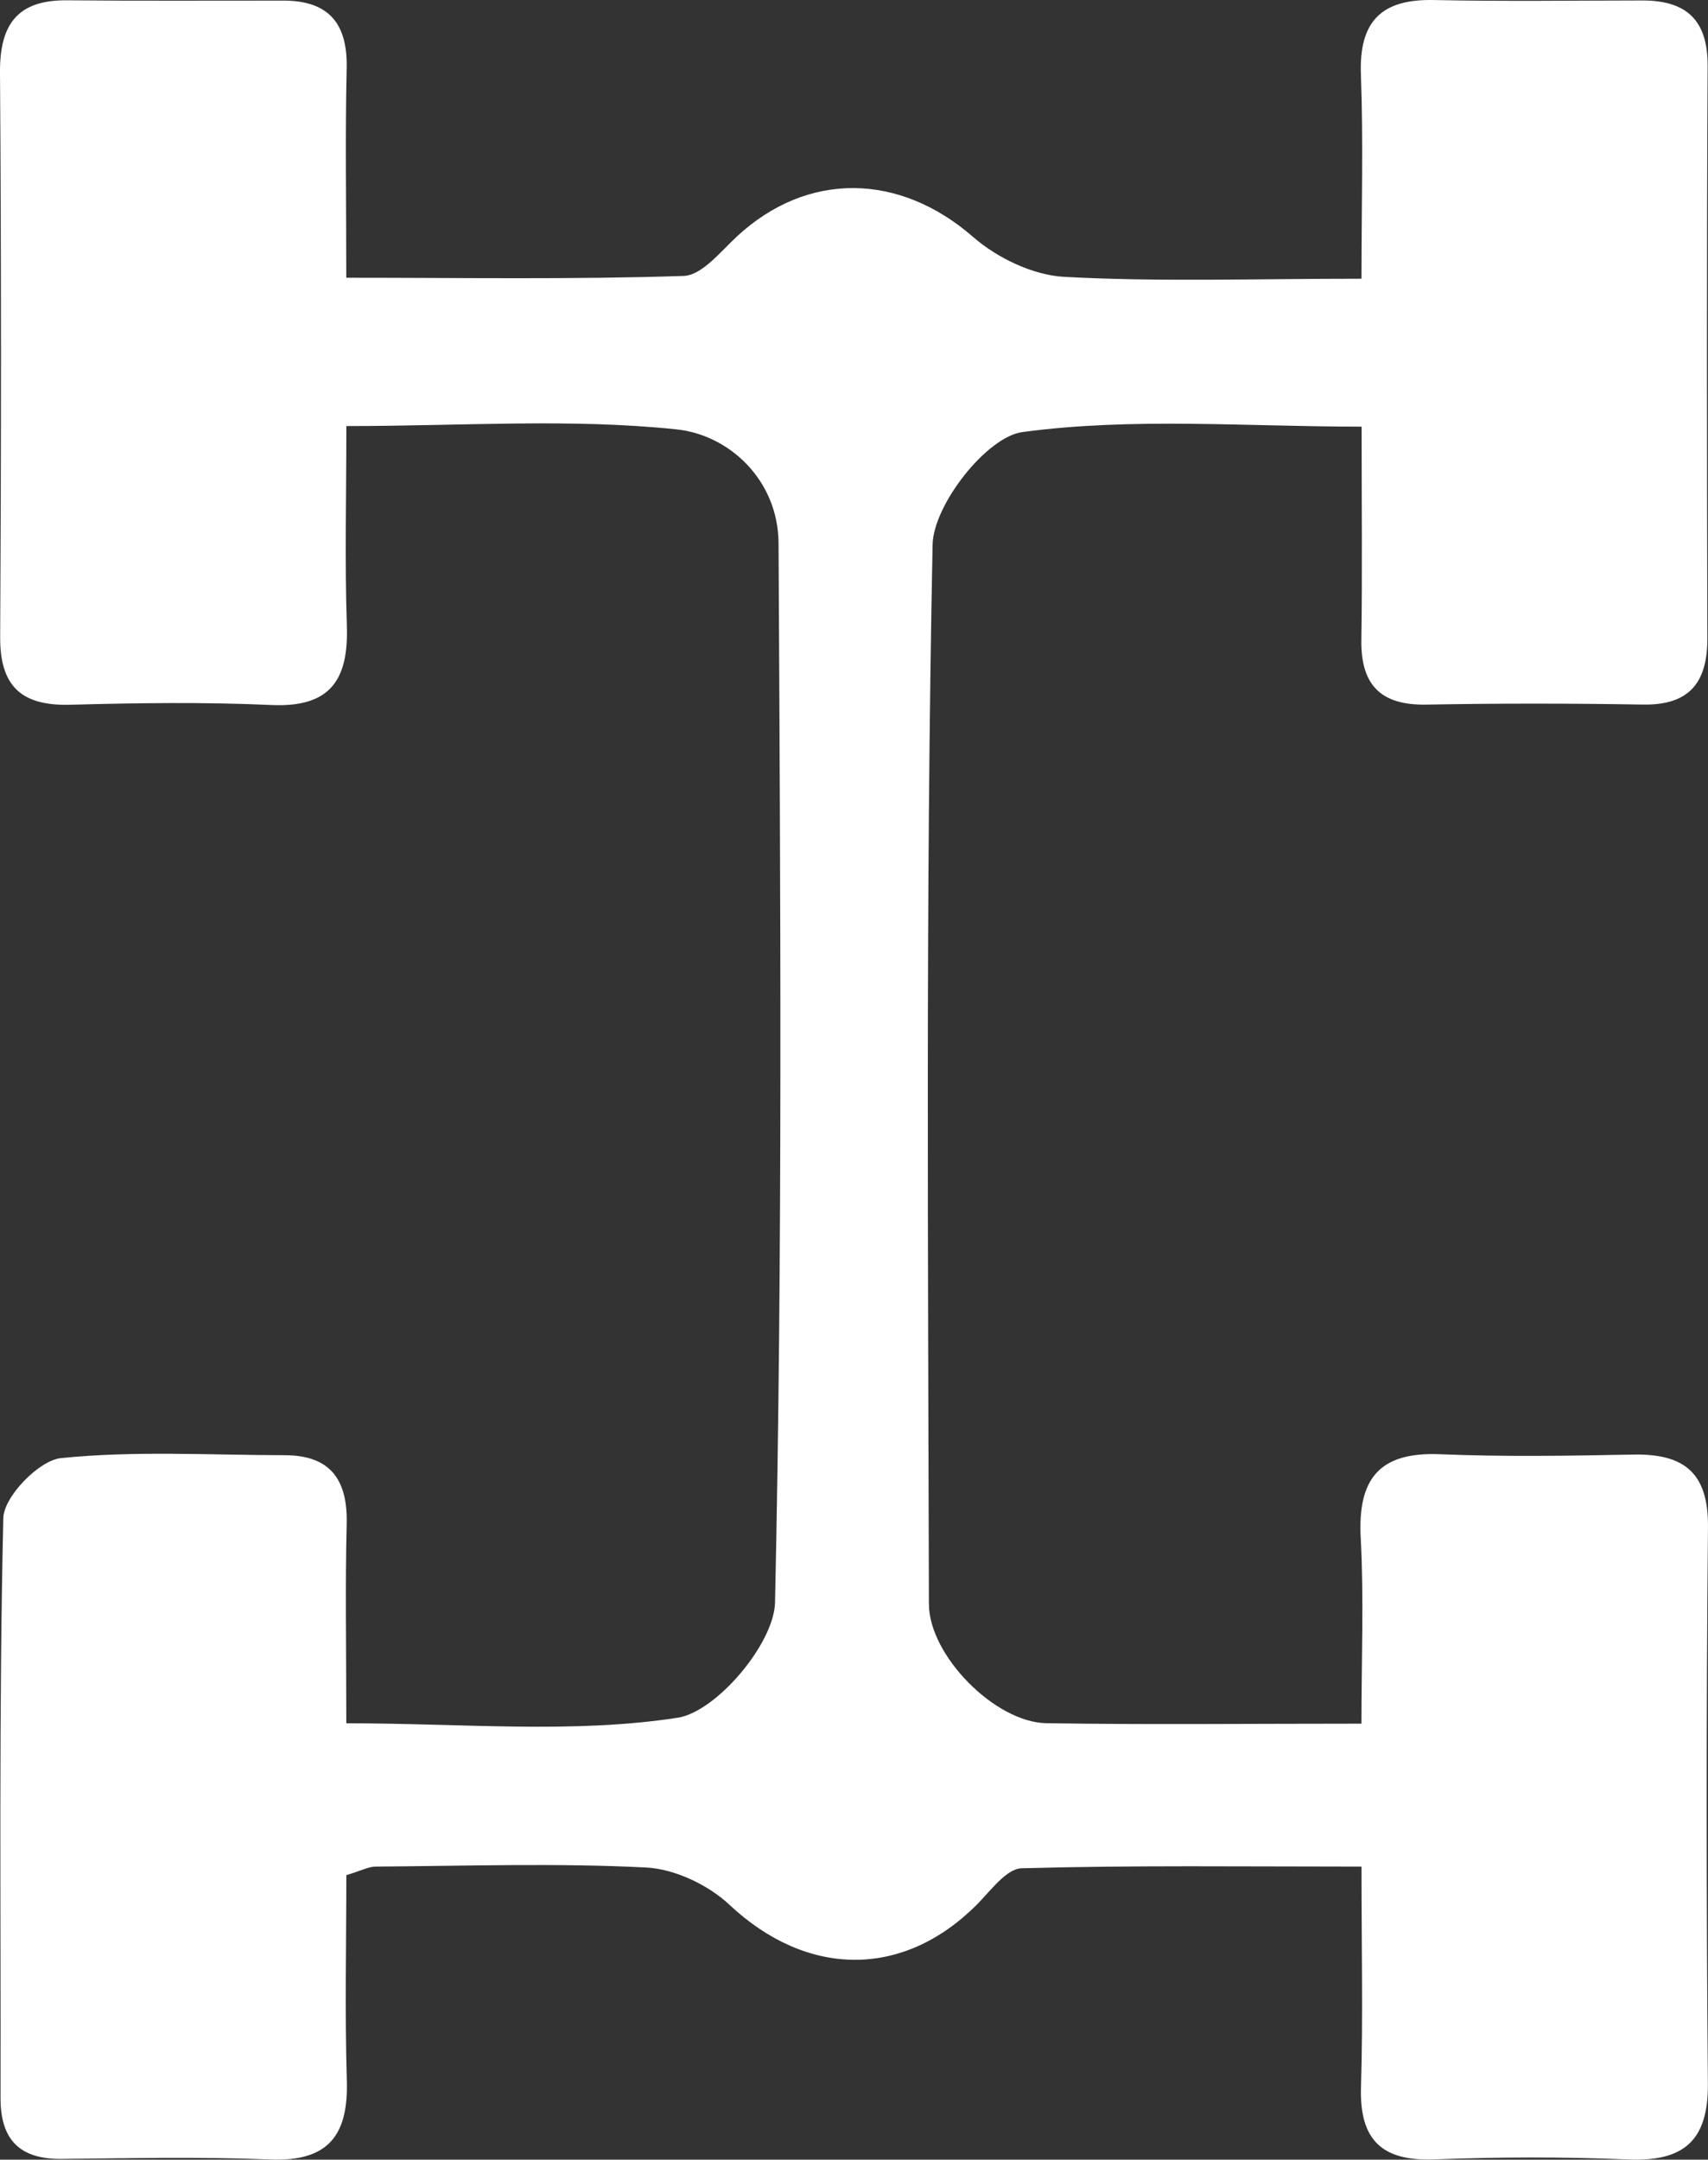 <?xml version="1.0" encoding="utf-8"?>
<!-- Generator: Adobe Illustrator 17.0.0, SVG Export Plug-In . SVG Version: 6.00 Build 0)  -->
<!DOCTYPE svg PUBLIC "-//W3C//DTD SVG 1.1//EN" "http://www.w3.org/Graphics/SVG/1.1/DTD/svg11.dtd">
<svg version="1.1" id="Layer_1" xmlns="http://www.w3.org/2000/svg" xmlns:xlink="http://www.w3.org/1999/xlink" x="0px" y="0px"
	 width="403.733px" height="510.24px" viewBox="0 0 403.733 510.24" enable-background="new 0 0 403.733 510.24"
	 xml:space="preserve">
<rect x="0" y="0" width="403.733" height="510.24" fill="#333333" stroke="none"/>
<path fill="#FFFFFF" d="M81.858,407.141c27.69,0,53.486,2.515,78.306-1.307c9.207-1.418,22.823-17.558,23.035-27.234
	c1.826-83.389,1.276-166.836,0.831-250.262c-0.079-14.903-11.656-25.583-24.063-26.888c-25.121-2.642-50.716-0.788-78.097-0.788
	c0,17.001-0.39,32.082,0.119,47.133c0.433,12.789-3.873,19.402-17.817,18.771c-15.801-0.715-31.668-0.495-47.489-0.061
	c-11.472,0.315-16.711-4.2-16.644-16.02C0.291,106.031,0.314,61.574,0,17.121C-0.08,5.752,4.138-0.038,15.85,0.071
	C32.899,0.23,49.951,0.129,67.001,0.14c10.701,0.007,15.194,5.391,14.946,16.02c-0.365,15.687-0.094,31.389-0.094,49.461
	c27.852,0,53.829,0.434,79.761-0.431c4.277-0.143,8.651-5.675,12.489-9.244c16.791-15.613,38.558-15.09,55.907,0.028
	c5.707,4.973,14.134,9.032,21.539,9.435c22.39,1.22,44.888,0.441,70.278,0.441c0-17.117,0.441-32.689-0.139-48.222
	c-0.467-12.499,4.773-17.875,17.164-17.619c16.435,0.34,32.882,0.113,49.324,0.1c10.372-0.008,15.53,4.529,15.471,15.505
	c-0.242,45.062-0.164,90.127-0.066,135.19c0.023,10.435-4.223,15.844-15.226,15.658c-17.046-0.287-34.105-0.307-51.151,0.01
	c-10.824,0.202-15.571-4.615-15.409-15.337c0.238-15.773,0.061-31.552,0.061-50.333c-27.468,0-54.22-2.231-80.196,1.28
	c-8.438,1.14-21.028,17.173-21.216,26.605c-1.667,83.396-1.057,166.839-0.872,250.267c0.027,12.182,15.653,27.969,27.76,28.165
	c23.706,0.384,47.423,0.113,74.483,0.113c0-15.275,0.596-29.594-0.17-43.841c-0.746-13.885,4.264-20.416,18.746-19.817
	c15.198,0.629,30.447,0.38,45.665,0.08c11.976-0.236,17.797,4.244,17.672,17.139c-0.424,43.842-0.388,87.692-0.024,131.535
	c0.113,13.563-5.831,18.414-18.885,17.866c-15.198-0.638-30.459-0.597-45.661-0.014c-12.475,0.478-17.835-4.521-17.451-17.108
	c0.499-16.37,0.122-32.768,0.122-52.072c-27.432,0-53.9-0.343-80.337,0.399c-3.636,0.102-7.359,5.356-10.635,8.631
	c-17.553,17.544-40.191,17.096-58.423-0.001c-5.029-4.716-12.937-8.47-19.72-8.815c-21.256-1.081-42.606-0.358-63.918-0.215
	c-1.676,0.011-3.347,0.943-6.931,2.023c0,15.987-0.369,32.282,0.117,48.551c0.387,12.959-4.428,19.179-18.116,18.626
	c-16.416-0.663-32.879-0.289-49.32-0.137c-9.904,0.091-14.44-4.536-14.422-14.405c0.086-45.672-0.403-91.355,0.658-137.002
	c0.117-5.049,8.434-13.63,13.605-14.16c17.476-1.79,35.249-0.714,52.908-0.689c10.869,0.015,14.916,5.853,14.653,16.294
	C81.583,374.671,81.858,389.26,81.858,407.141z"/>
</svg>
